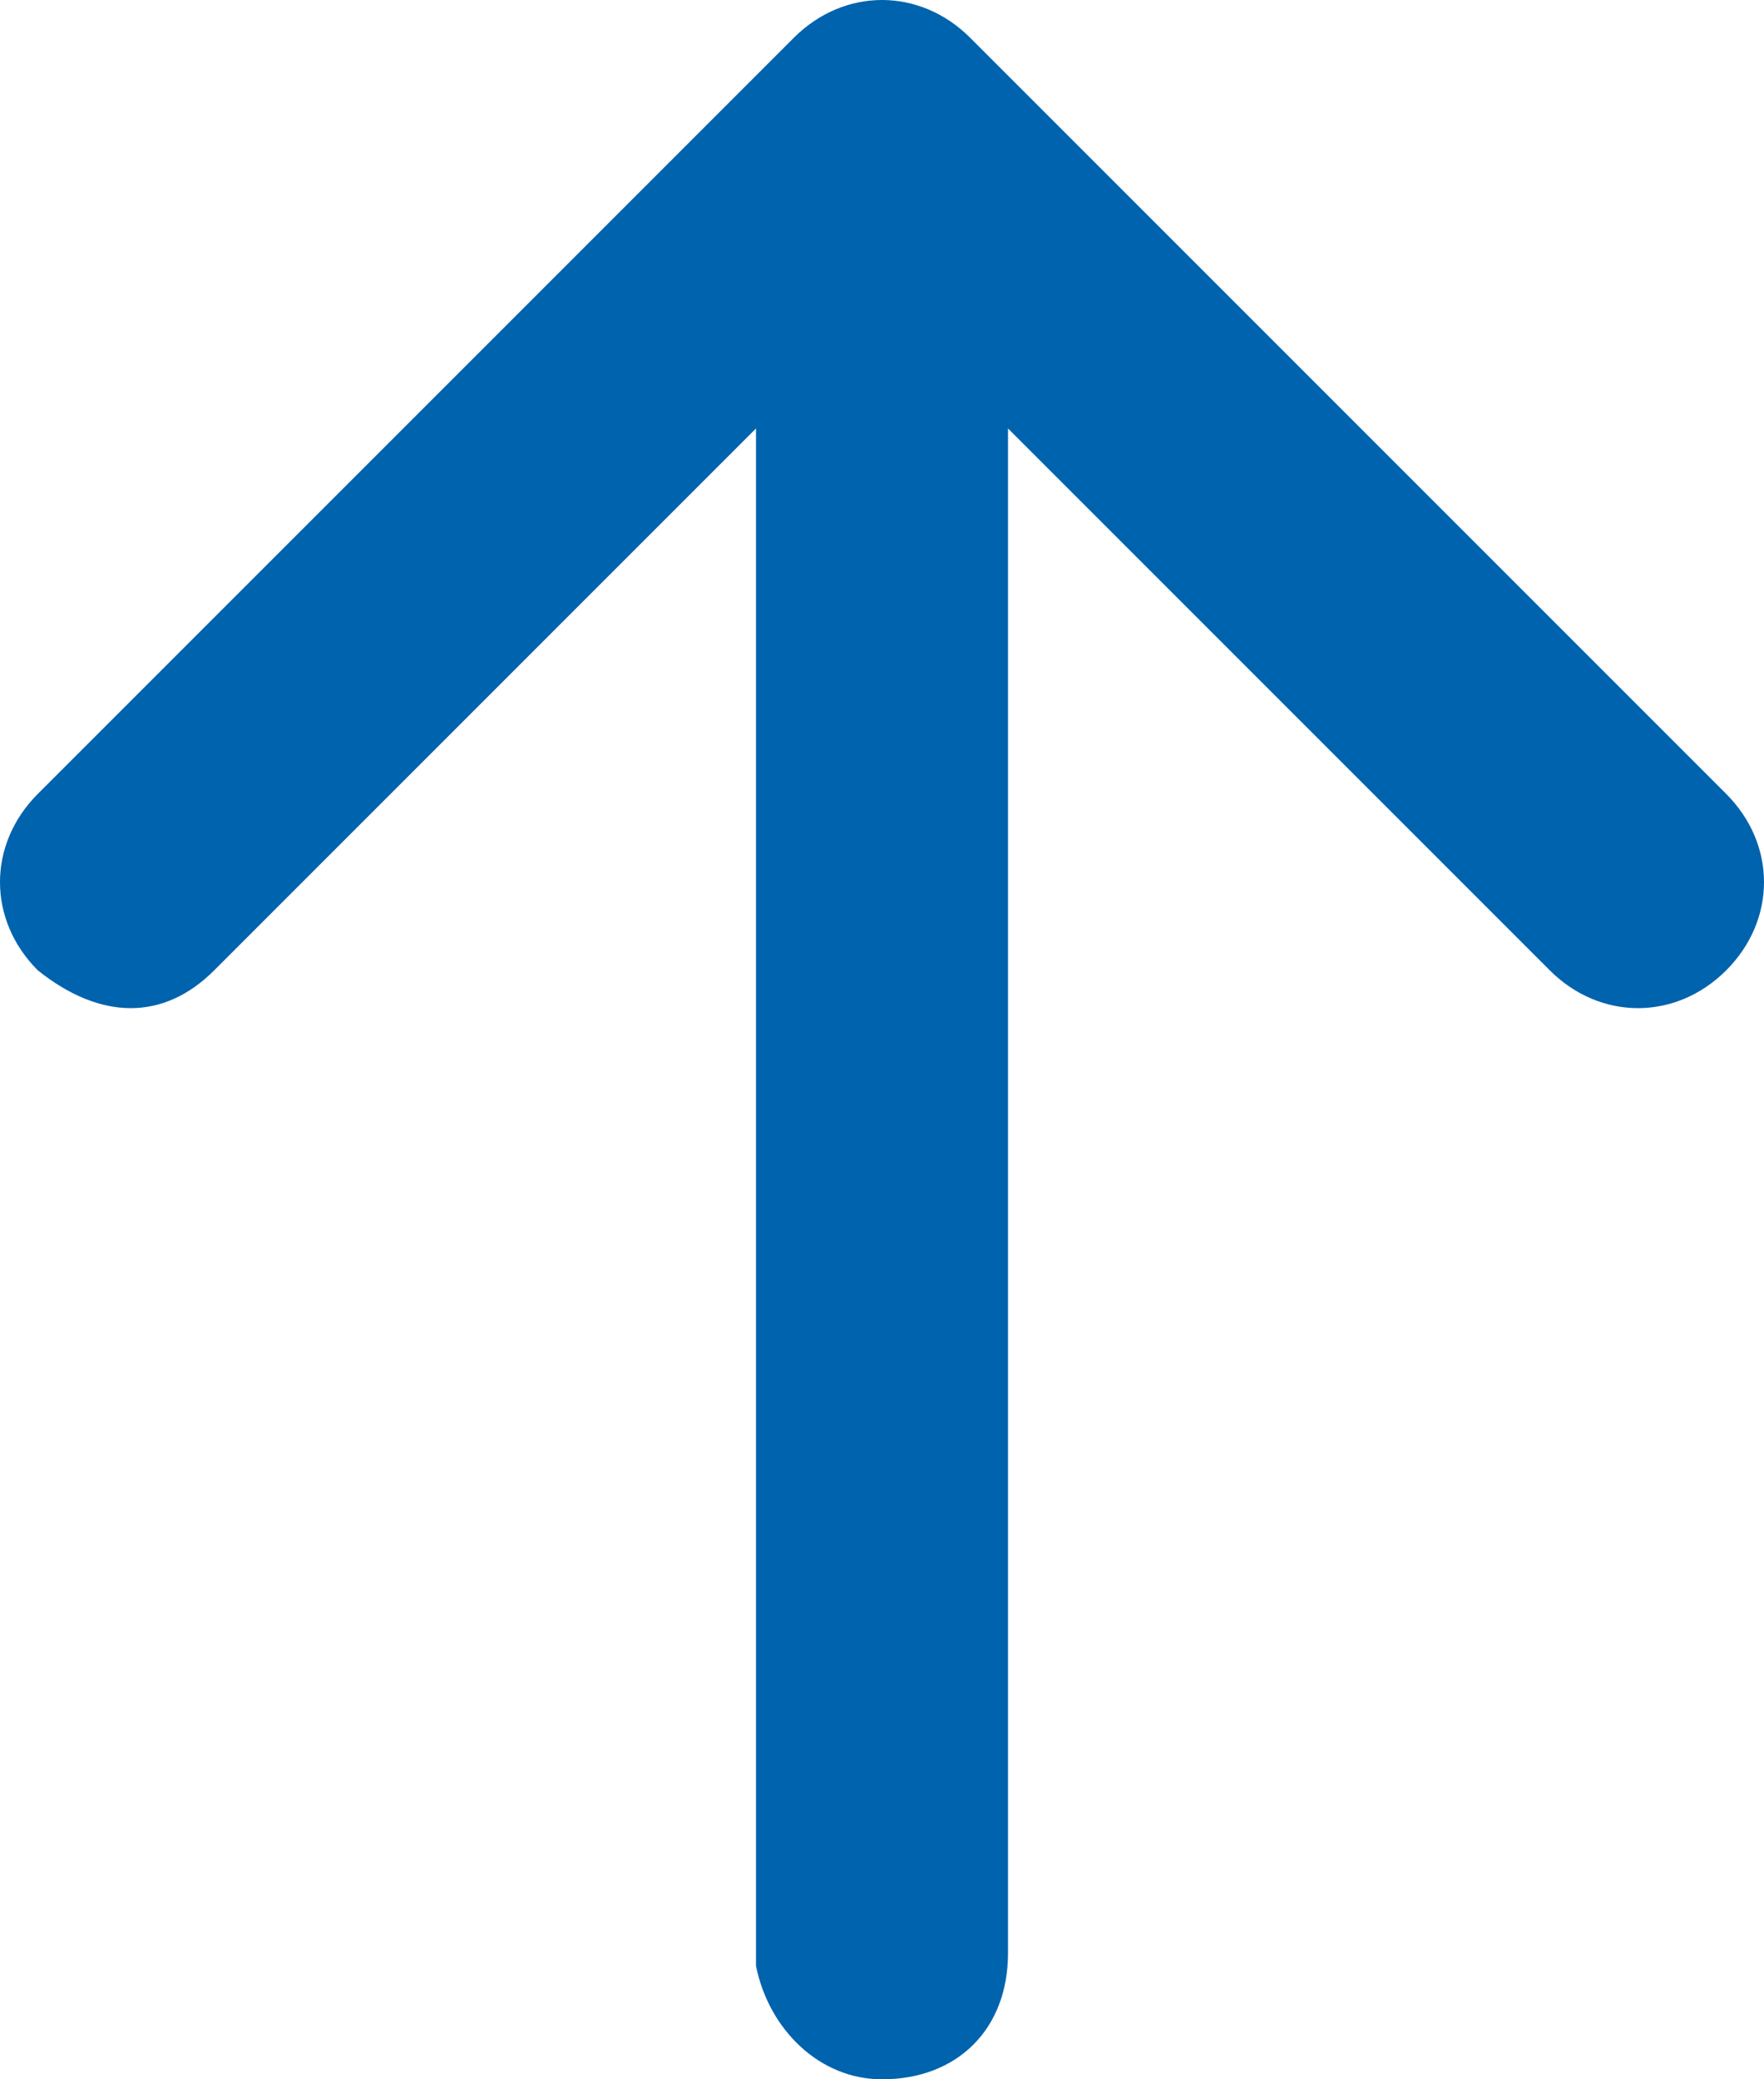 <svg enable-background="new 0 0 14 16.5" viewBox="0 0 14 16.5" xmlns="http://www.w3.org/2000/svg"><path clip-rule="evenodd" d="m-153.7 7.7c-.4-.4-.4-1 0-1.4l6-6c.4-.4 1-.4 1.4 0l6 6c.4.4.4 1 0 1.4s-1 .4-1.4 0l-4.3-4.3v12.1c0 .6-.4 1-1 1-.5 0-.9-.4-1-.9v-.1-12.1l-4.3 4.3c-.4.4-.9.4-1.4 0z" fill="#0063ad" fill-rule="evenodd" transform="translate(154)"/></svg>